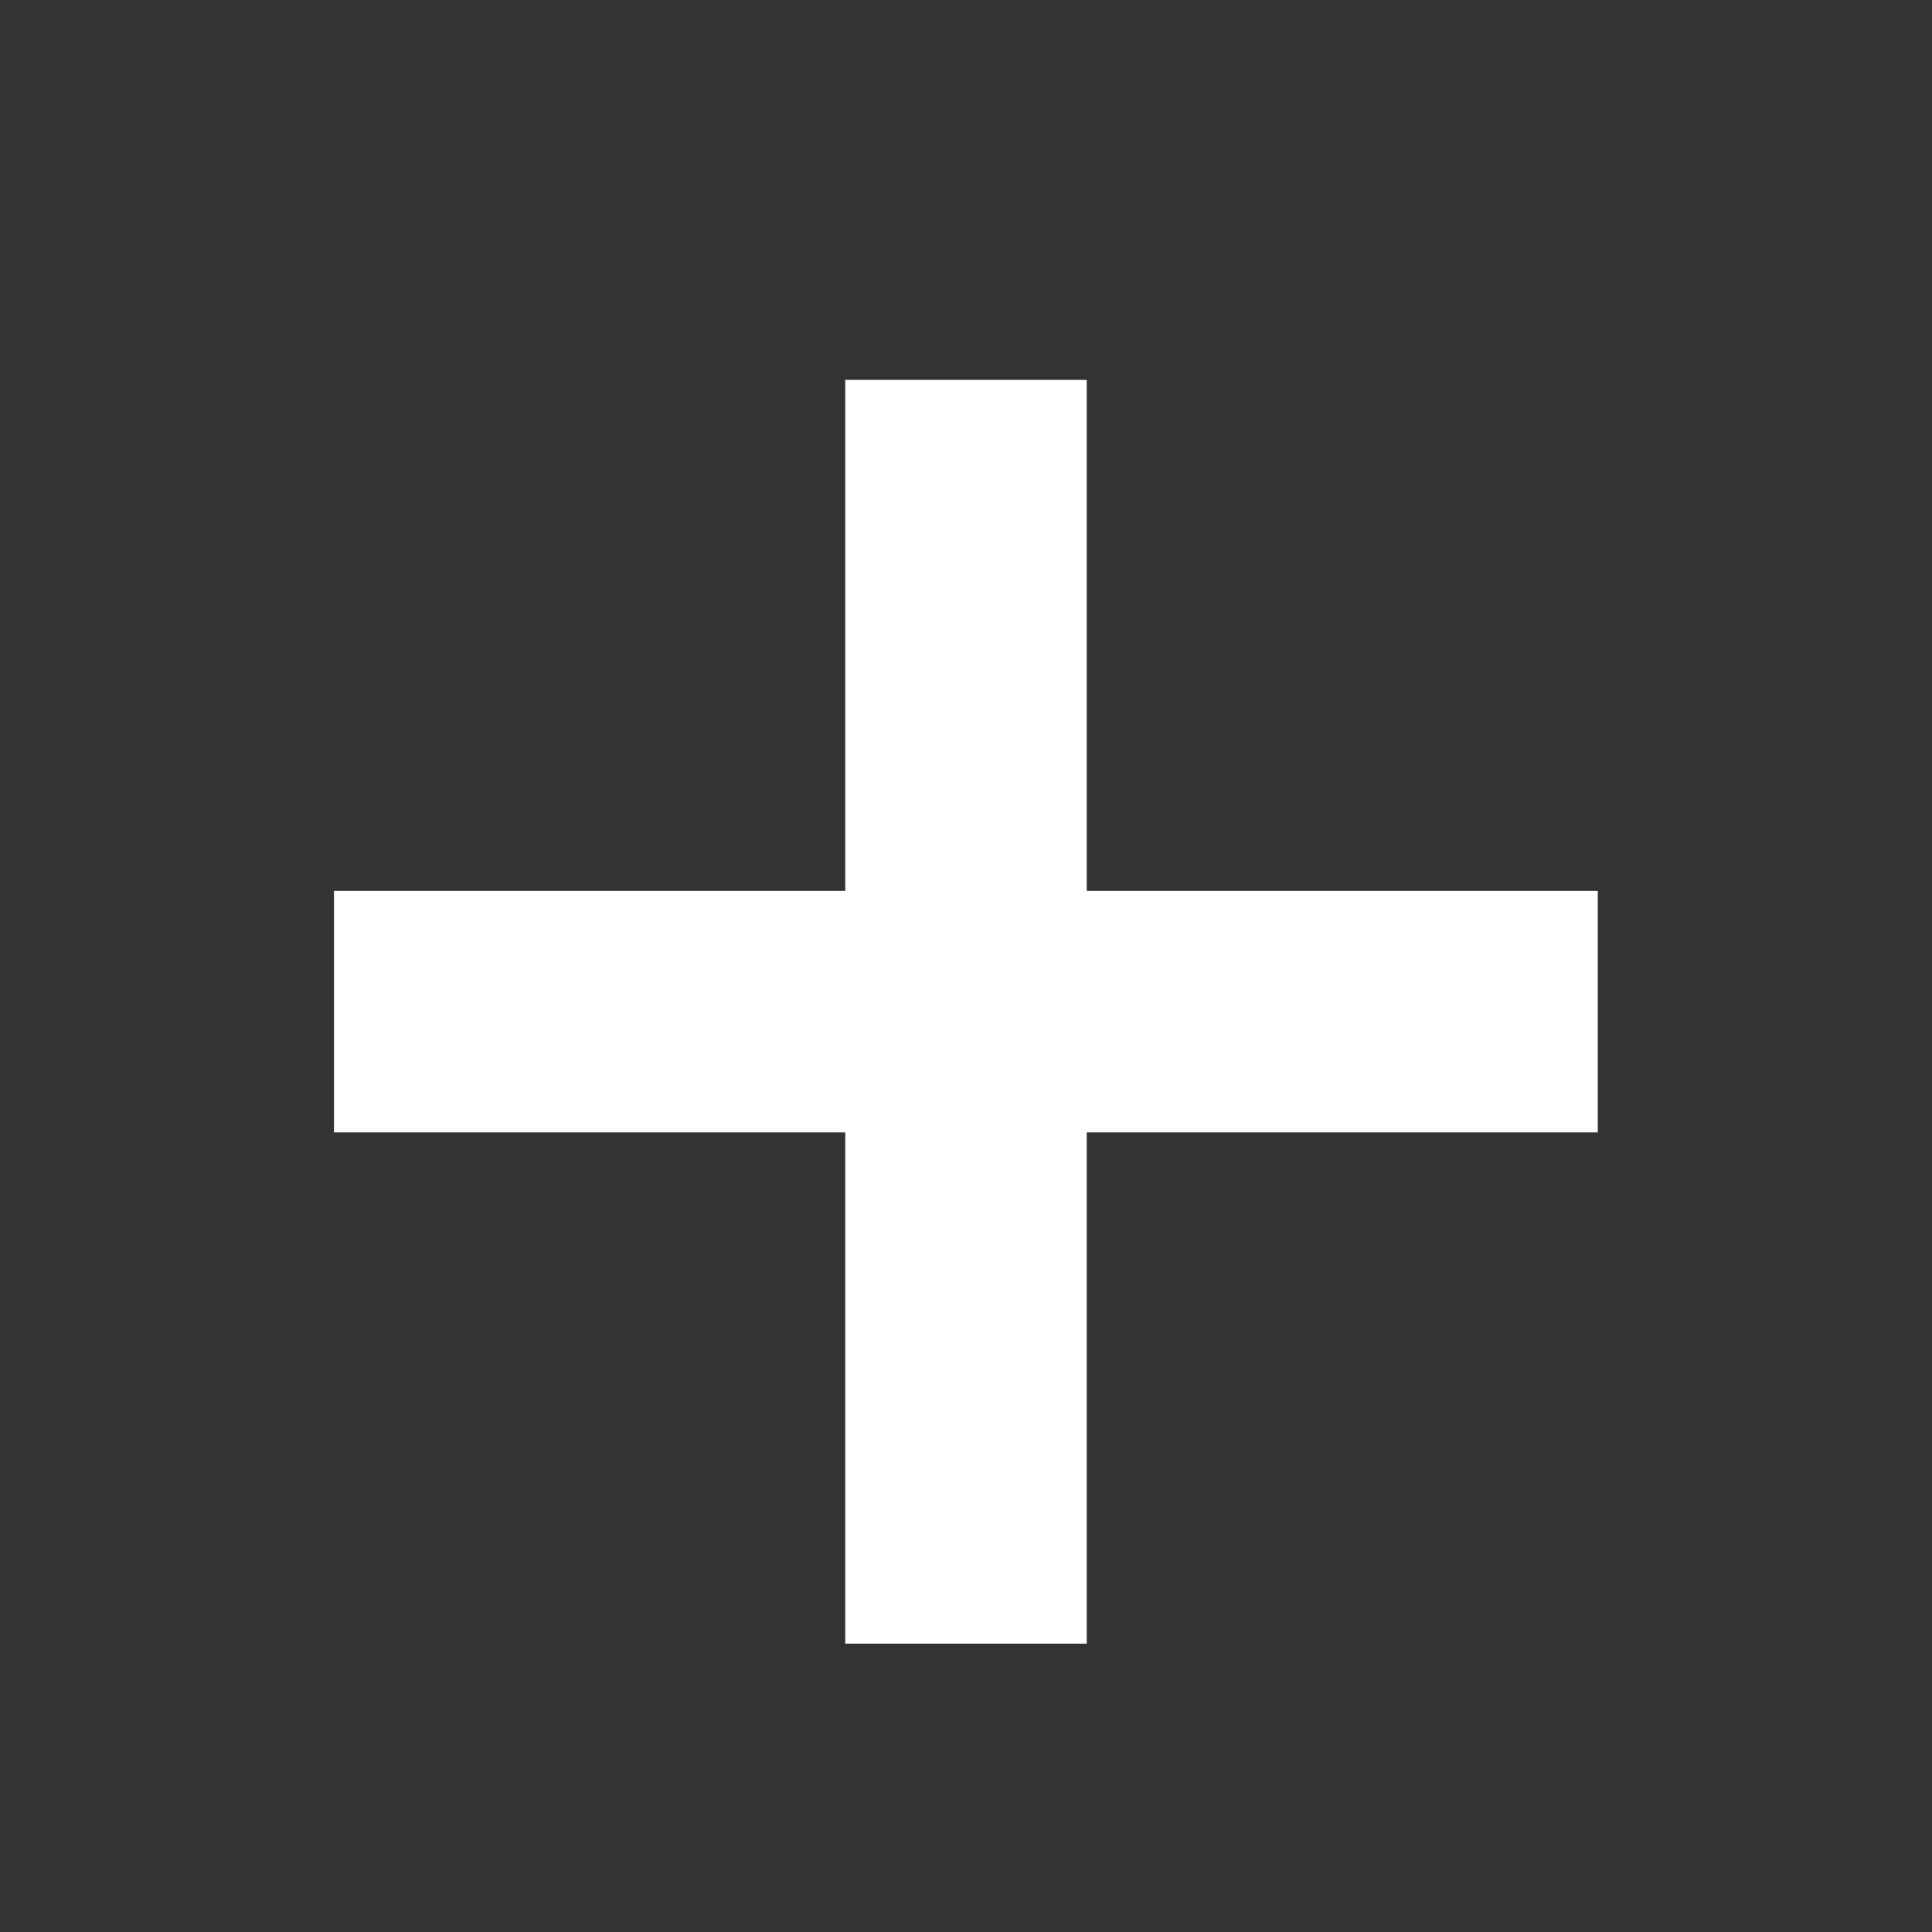 <svg width="80" height="80" viewBox="0 0 80 80" fill="none" xmlns="http://www.w3.org/2000/svg">
<rect x="0" y="0" width="80" height="80" fill="#333333" stroke="none"/>
<path d="M66.16 36.89V46.89H45V68.06H35V46.89H13.83V36.89H35V15.73H45V36.89H66.16Z" fill="white"/>
</svg>
